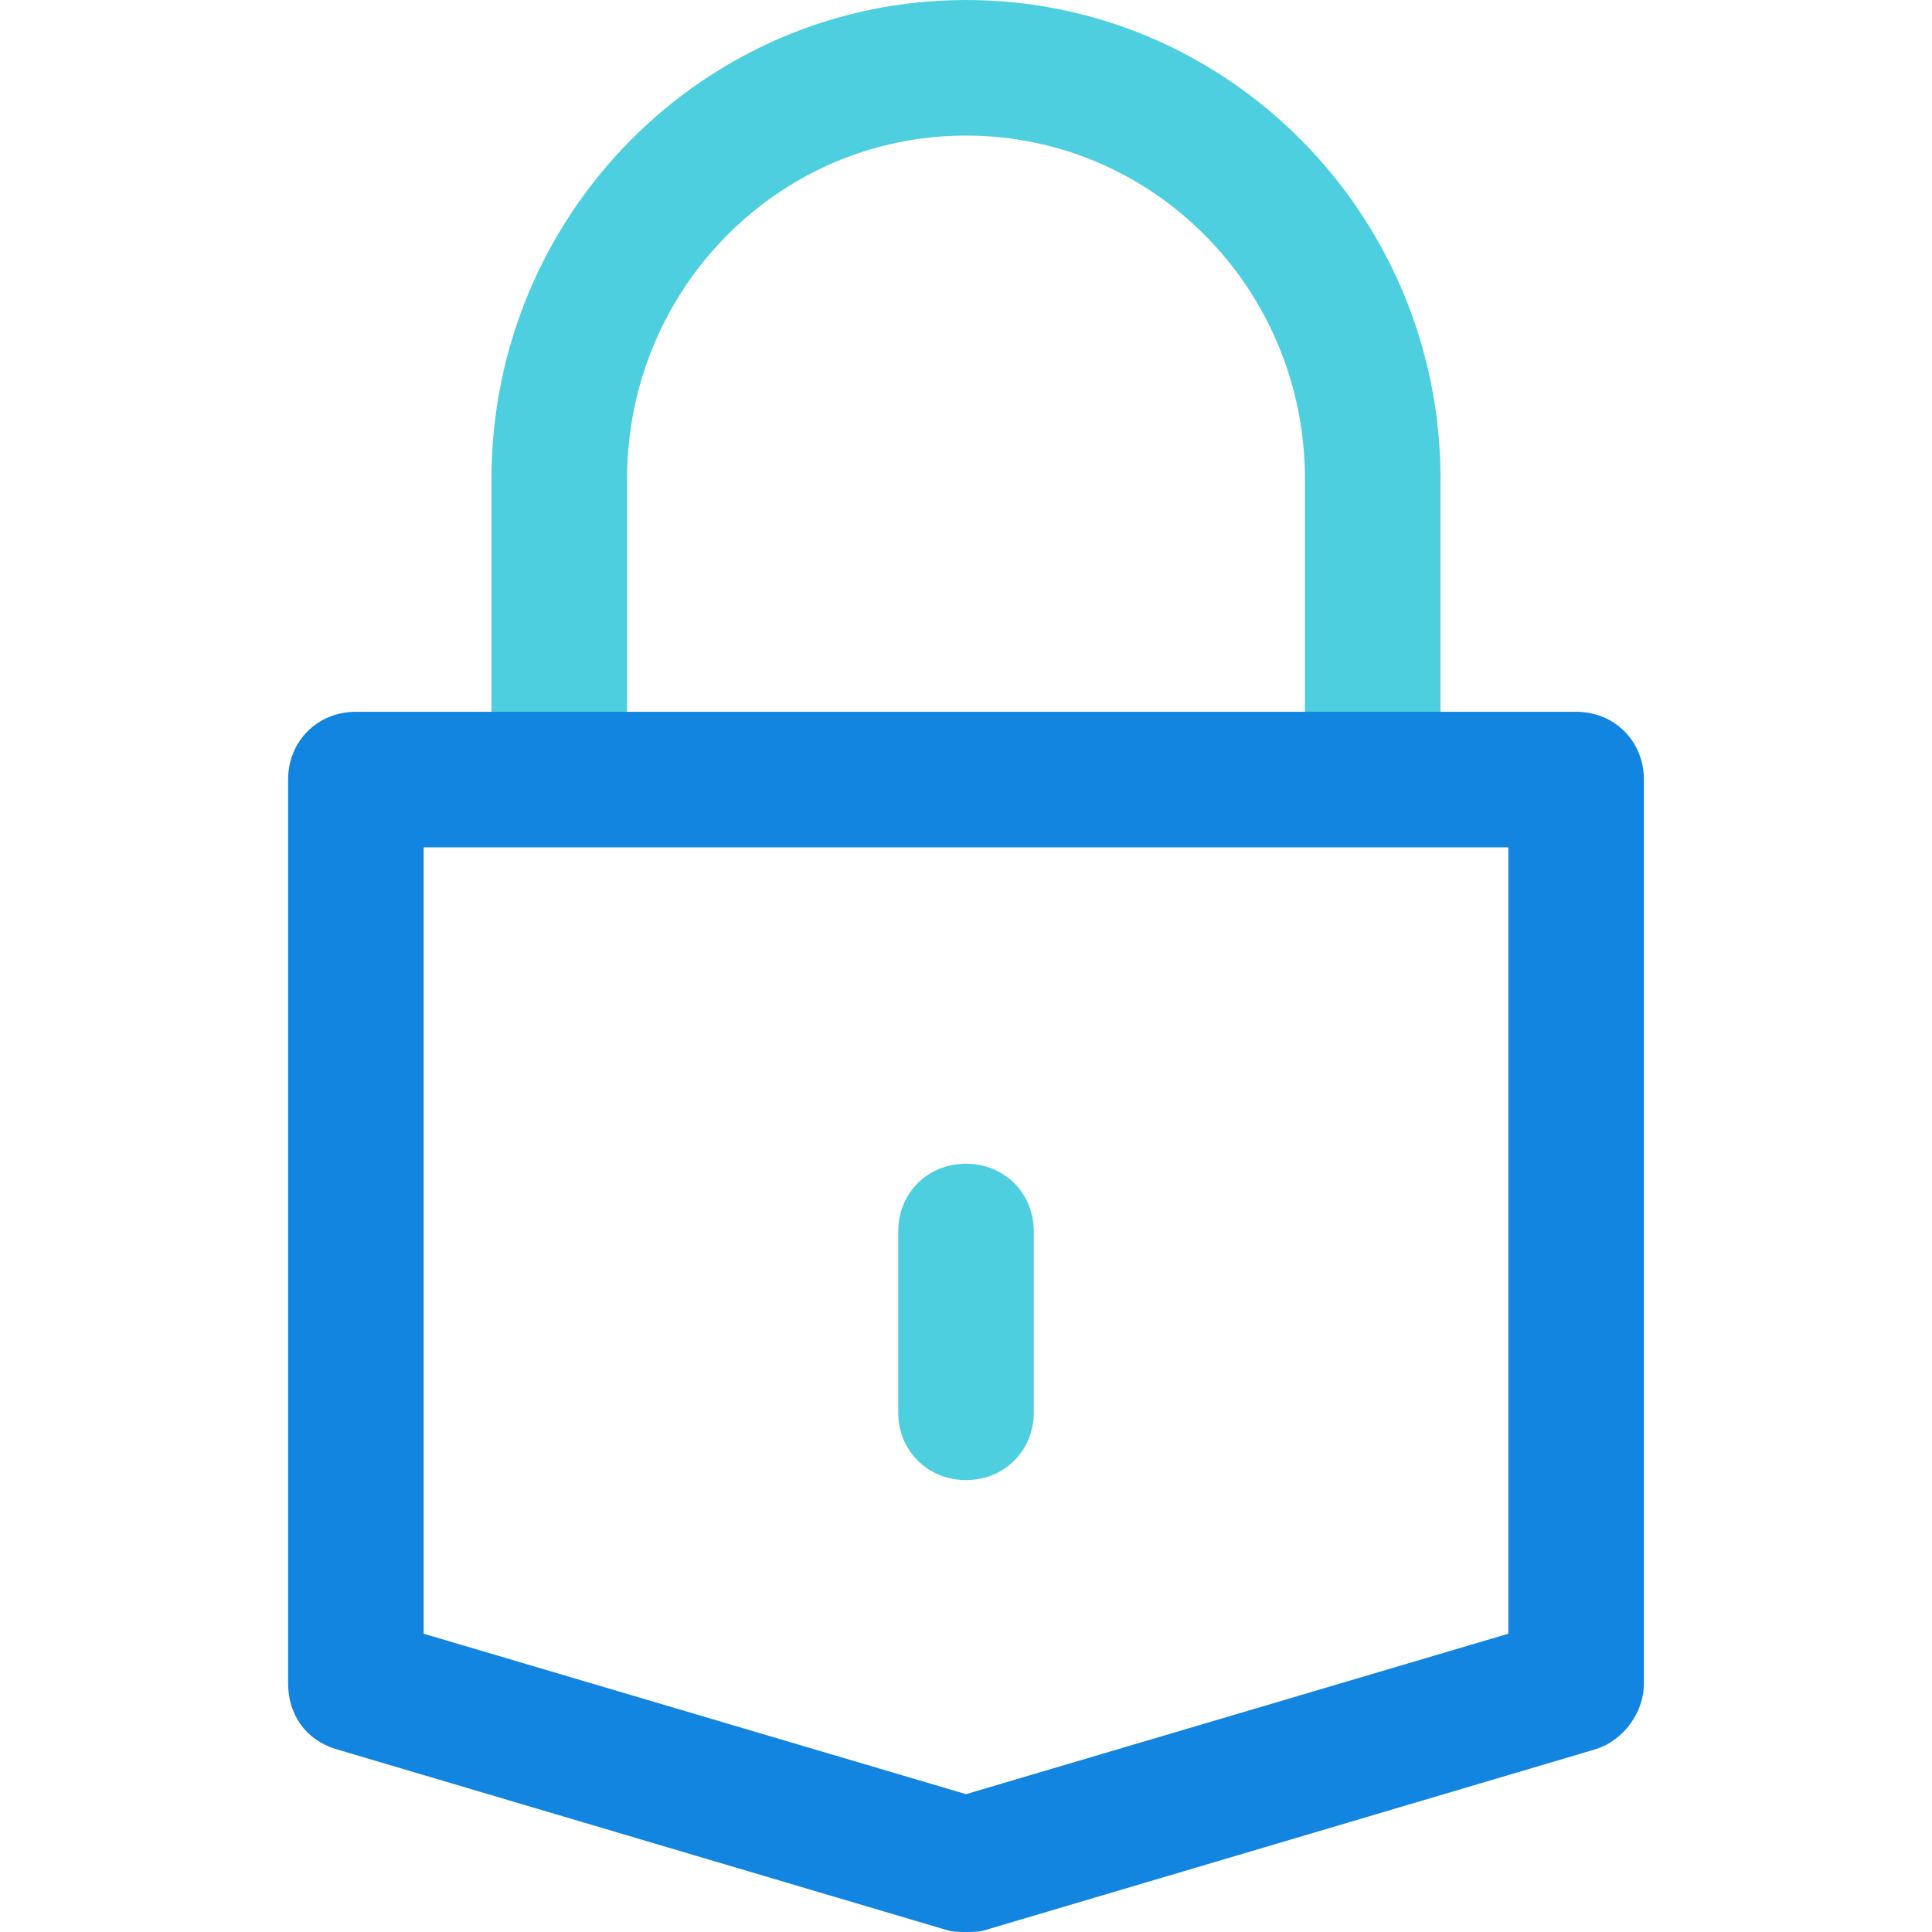 <svg xmlns="http://www.w3.org/2000/svg" xmlns:xlink="http://www.w3.org/1999/xlink" id="Capa_1" x="0px" y="0px" viewBox="0 0 446.694 446.694" style="enable-background:new 0 0 446.694 446.694;" xml:space="preserve"><path style="fill:#4DCFE0;" d="M333.061,177.633h-31.347v-66.873c0-43.886-35.004-79.412-78.367-79.412 s-78.367,35.527-78.367,79.412v66.351h-31.347v-66.351C113.633,49.633,162.743,0,223.347,0s109.714,49.633,109.714,110.759V177.633z "></path><path style="fill:#1185E0;" d="M223.347,446.694c-1.567,0-3.135,0-4.702-0.522L77.584,404.376 c-6.792-2.09-10.971-7.837-10.971-15.151v-208.98c0-8.882,6.792-15.673,15.673-15.673h282.122c8.882,0,15.673,6.792,15.673,15.673 v208.98c0,6.792-4.702,13.061-10.971,15.151l-141.061,41.796C226.482,446.694,224.914,446.694,223.347,446.694z M97.959,377.731 l125.388,37.094l125.388-37.094V195.918H97.959V377.731z"></path><path style="fill:#4DCFE0;" d="M223.347,342.204c-8.882,0-15.673-6.792-15.673-15.673v-41.796c0-8.882,6.792-15.673,15.673-15.673 s15.673,6.792,15.673,15.673v41.796C239.02,335.412,232.229,342.204,223.347,342.204z"></path><g></g><g></g><g></g><g></g><g></g><g></g><g></g><g></g><g></g><g></g><g></g><g></g><g></g><g></g><g></g></svg>